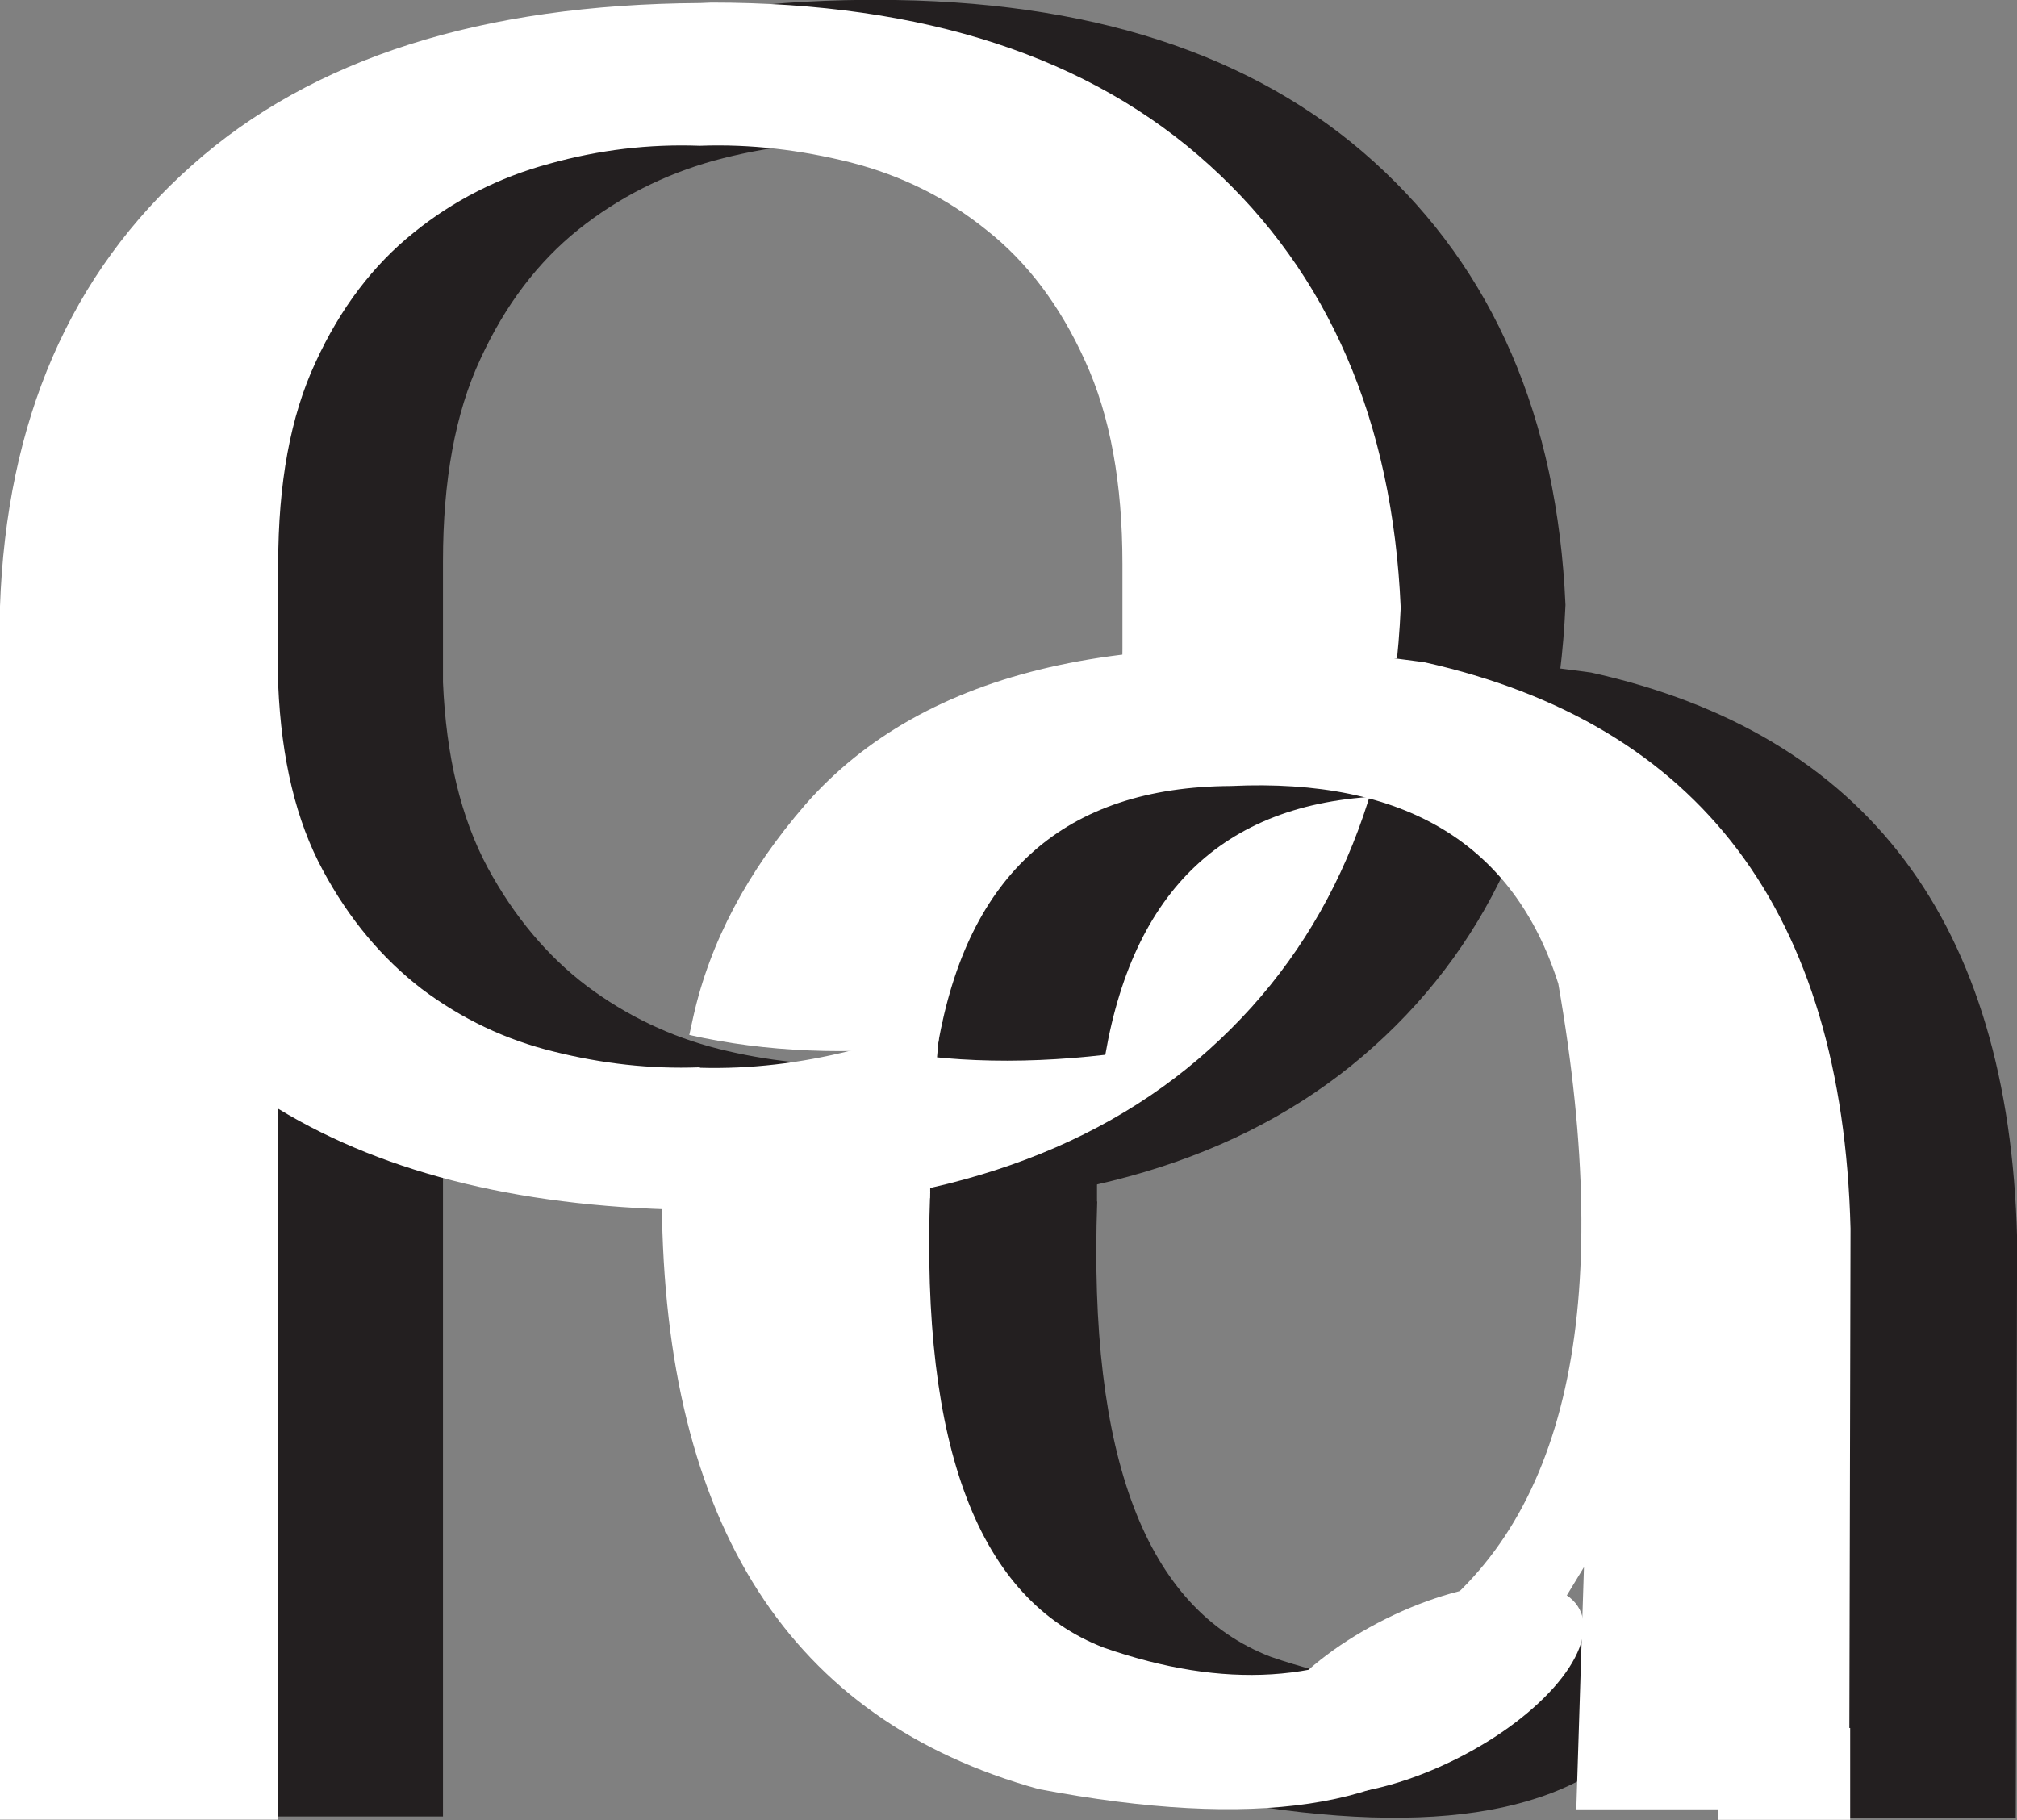 <?xml version="1.0" encoding="UTF-8" standalone="no"?>
<!DOCTYPE svg PUBLIC "-//W3C//DTD SVG 1.1//EN" "http://www.w3.org/Graphics/SVG/1.1/DTD/svg11.dtd">
<svg width="100%" height="100%" viewBox="0 0 1344 1213" version="1.1" xmlns="http://www.w3.org/2000/svg" xmlns:xlink="http://www.w3.org/1999/xlink" xml:space="preserve" xmlns:serif="http://www.serif.com/" style="fill-rule:evenodd;clip-rule:evenodd;">
    <rect x="0" y="0" width="1344" height="1213" fill="#808080" stroke="none"/>
    <g transform="matrix(4.167,0,0,4.167,576.598,1210.5)">
        <path d="M0,-290.52C-35.064,-290.232 -62.136,-281.592 -81.288,-264.6C-100.8,-247.32 -111.024,-223.704 -112.032,-193.752L-112.032,0L-67.536,0L-67.536,-113.688C-50.112,-103.032 -27.648,-97.632 0,-97.416L0,-120.24L-0.216,-120.24C-7.992,-120.024 -15.696,-120.816 -23.472,-122.76C-31.176,-124.704 -38.232,-128.088 -44.568,-132.84C-50.832,-137.592 -56.16,-143.928 -60.408,-151.776C-64.656,-159.696 -67.032,-169.56 -67.536,-181.368L-67.536,-200.736C-67.536,-213.624 -65.592,-224.424 -61.56,-233.064C-57.6,-241.704 -52.344,-248.616 -45.864,-253.8C-39.456,-258.912 -32.184,-262.584 -24.192,-264.816C-16.2,-266.976 -8.208,-267.984 -0.216,-267.696L0,-267.696L0,-290.52ZM1.728,-290.52L0,-290.52L0,-267.696C7.92,-267.912 15.912,-267.048 23.976,-264.96C32.112,-262.944 39.384,-259.344 45.72,-254.16C52.2,-248.976 57.456,-241.992 61.416,-233.28C65.448,-224.496 67.392,-213.624 67.392,-200.736L67.392,-187.2C67.392,-174.312 65.448,-163.44 61.416,-154.728C57.456,-145.944 52.2,-138.96 45.72,-133.776C39.384,-128.664 32.112,-124.992 23.976,-122.976C15.912,-120.888 7.92,-120.024 0,-120.24L0,-97.416L1.728,-97.416C35.784,-97.416 62.28,-105.984 81.36,-123.192C100.44,-140.328 110.664,-163.872 111.96,-193.752C110.664,-223.704 100.44,-247.32 81.36,-264.6C62.28,-281.88 35.784,-290.52 1.728,-290.52" style="fill:rgb(35,31,32);fill-rule:nonzero;"/>
    </g>
    <g transform="matrix(4.167,0,0,4.167,466.8,1212.3)">
        <path d="M0,-290.448C-35.064,-290.232 -62.136,-281.592 -81.288,-264.528C-100.8,-247.248 -111.024,-223.632 -112.032,-193.752L-112.032,0.072L-67.536,0.072L-67.536,-113.616C-50.112,-103.032 -27.648,-97.632 0,-97.416L0,-120.168L-0.216,-120.24C-7.992,-119.952 -15.696,-120.816 -23.472,-122.76C-31.176,-124.632 -38.232,-128.016 -44.568,-132.768C-50.832,-137.592 -56.16,-143.856 -60.408,-151.776C-64.656,-159.624 -67.032,-169.488 -67.536,-181.368L-67.536,-200.736C-67.536,-213.624 -65.592,-224.352 -61.56,-232.992C-57.6,-241.632 -52.344,-248.544 -45.864,-253.728C-39.456,-258.912 -32.184,-262.584 -24.192,-264.744C-16.2,-266.976 -8.208,-267.912 -0.216,-267.624L0,-267.624L0,-290.448ZM1.728,-290.52C1.152,-290.52 0.576,-290.448 0,-290.448L0,-267.624C7.92,-267.912 15.912,-266.976 23.976,-264.96C32.112,-262.872 39.384,-259.272 45.792,-254.088C52.272,-248.976 57.528,-241.992 61.488,-233.208C65.52,-224.424 67.464,-213.624 67.464,-200.736L67.464,-187.128C67.464,-174.24 65.52,-163.44 61.488,-154.656C57.528,-145.872 52.272,-138.888 45.792,-133.776C39.384,-128.592 32.112,-124.992 23.976,-122.904C15.912,-120.888 7.92,-119.952 0,-120.168L0,-97.416C0.576,-97.416 1.152,-97.344 1.728,-97.344C35.784,-97.344 62.352,-105.984 81.36,-123.12C100.44,-140.256 110.664,-163.8 111.96,-193.752C110.664,-223.632 100.44,-247.248 81.36,-264.528C62.352,-281.808 35.784,-290.52 1.728,-290.52" style="fill:white;fill-rule:nonzero;"/>
    </g>
    <g transform="matrix(4.167,0,0,4.167,552.898,838.501)">
        <path d="M0,-7.416C0.432,44.064 20.448,75.312 60.12,86.256C94.608,92.808 117.792,89.352 129.744,75.888C133.92,71.712 139.752,63.36 147.24,50.832C146.88,63.72 146.448,76.68 146.016,89.568L189.648,89.568C189.72,58.608 189.792,27.72 189.864,-3.24C188.568,-53.712 165.816,-83.88 121.752,-93.672C74.808,-100.224 41.904,-92.664 22.896,-70.992C13.608,-60.264 7.632,-48.96 4.968,-37.152C4.752,-36.144 4.536,-35.208 4.392,-34.2C16.488,-31.392 29.736,-30.888 44.064,-32.544C48.816,-59.976 64.368,-73.8 90.864,-73.944C118.584,-75.24 136.008,-64.728 143.136,-42.336C152.208,9.576 144.576,43.776 120.24,60.552C106.344,69.336 89.784,70.416 70.488,63.72C50.544,56.016 41.328,31.824 42.768,-9.072C23.688,-8.712 9.648,-9.36 0.648,-11.088C0.432,-9.864 0.216,-8.64 0,-7.416" style="fill:rgb(35,31,32);"/>
    </g>
    <g transform="matrix(4.167,0,0,4.167,440.998,832.5)">
        <path d="M0,-7.488C0.432,44.064 20.52,75.312 60.264,86.328C94.752,92.88 117.936,89.424 129.888,75.96C134.064,71.784 139.968,63.36 147.456,50.832C147.024,63.72 146.664,76.68 146.232,89.568L189.864,89.568C189.936,58.608 190.008,27.72 190.08,-3.312C188.784,-53.856 166.032,-84.024 121.896,-93.888C74.952,-100.368 41.976,-92.808 22.968,-71.136C13.68,-60.408 7.704,-49.104 5.04,-37.224C4.824,-36.288 4.608,-35.28 4.392,-34.272C16.56,-31.536 29.808,-30.96 44.136,-32.616C48.888,-60.12 64.512,-73.944 91.008,-74.088C118.728,-75.384 136.224,-64.872 143.352,-42.48C152.424,9.504 144.792,43.776 120.456,60.552C106.488,69.408 89.928,70.416 70.704,63.72C50.688,56.016 41.4,31.752 42.912,-9.144C23.76,-8.784 9.648,-9.432 0.72,-11.16C0.504,-9.936 0.216,-8.712 0,-7.488" style="fill:white;"/>
    </g>
    <g transform="matrix(-4.167,0,0,4.167,2361.6,-1150.5)">
        <rect x="391.32" y="465.048" width="21.312" height="3.312" style="fill:rgb(35,31,32);"/>
    </g>
    <g transform="matrix(-4.167,0,0,4.167,2367,-1139.4)">
        <rect x="394.704" y="463.32" width="15.84" height="4.104" style="fill:rgb(35,31,32);stroke:rgb(35,31,32);stroke-width:0.22px;"/>
    </g>
    <g transform="matrix(4.167,0,0,4.167,-988.201,-1153.2)">
        <rect x="360.072" y="465.696" width="25.776" height="2.664" style="fill:white;"/>
    </g>
    <g transform="matrix(-4.141,0.46,0.46,4.141,616.875,790.963)">
        <path d="M-0.59,1.041L0.062,1.041L-0.129,-0.025L-0.71,-0.033L-0.59,1.041Z" style="fill:white;"/>
    </g>
    <g transform="matrix(4.167,0,0,4.167,593.698,714)">
        <path d="M0,-8.064L8.28,-8.064L5.544,0L-2.736,0L0,-8.064Z" style="fill:white;"/>
    </g>
    <g transform="matrix(4.167,0,0,4.167,619.799,712.2)">
        <path d="M0,-4.824L1.368,-4.824L0.936,0L-0.432,0L0,-4.824Z" style="fill:white;"/>
    </g>
    <g transform="matrix(-4.167,0,0,4.167,3365.4,-339.899)">
        <rect x="511.776" y="357.912" width="21.168" height="14.688" style="fill:white;"/>
    </g>
    <g transform="matrix(-3.732,1.854,1.854,3.732,988.294,1157.17)">
        <path d="M5.58,-23.774C21.261,-23.766 33.998,-18.195 33.98,-11.272C33.994,-4.284 21.261,1.318 5.58,1.31C-10.101,1.302 -22.87,-4.334 -22.852,-11.257C-22.834,-18.18 -10.101,-23.782 5.58,-23.774" style="fill:white;"/>
    </g>
</svg>
